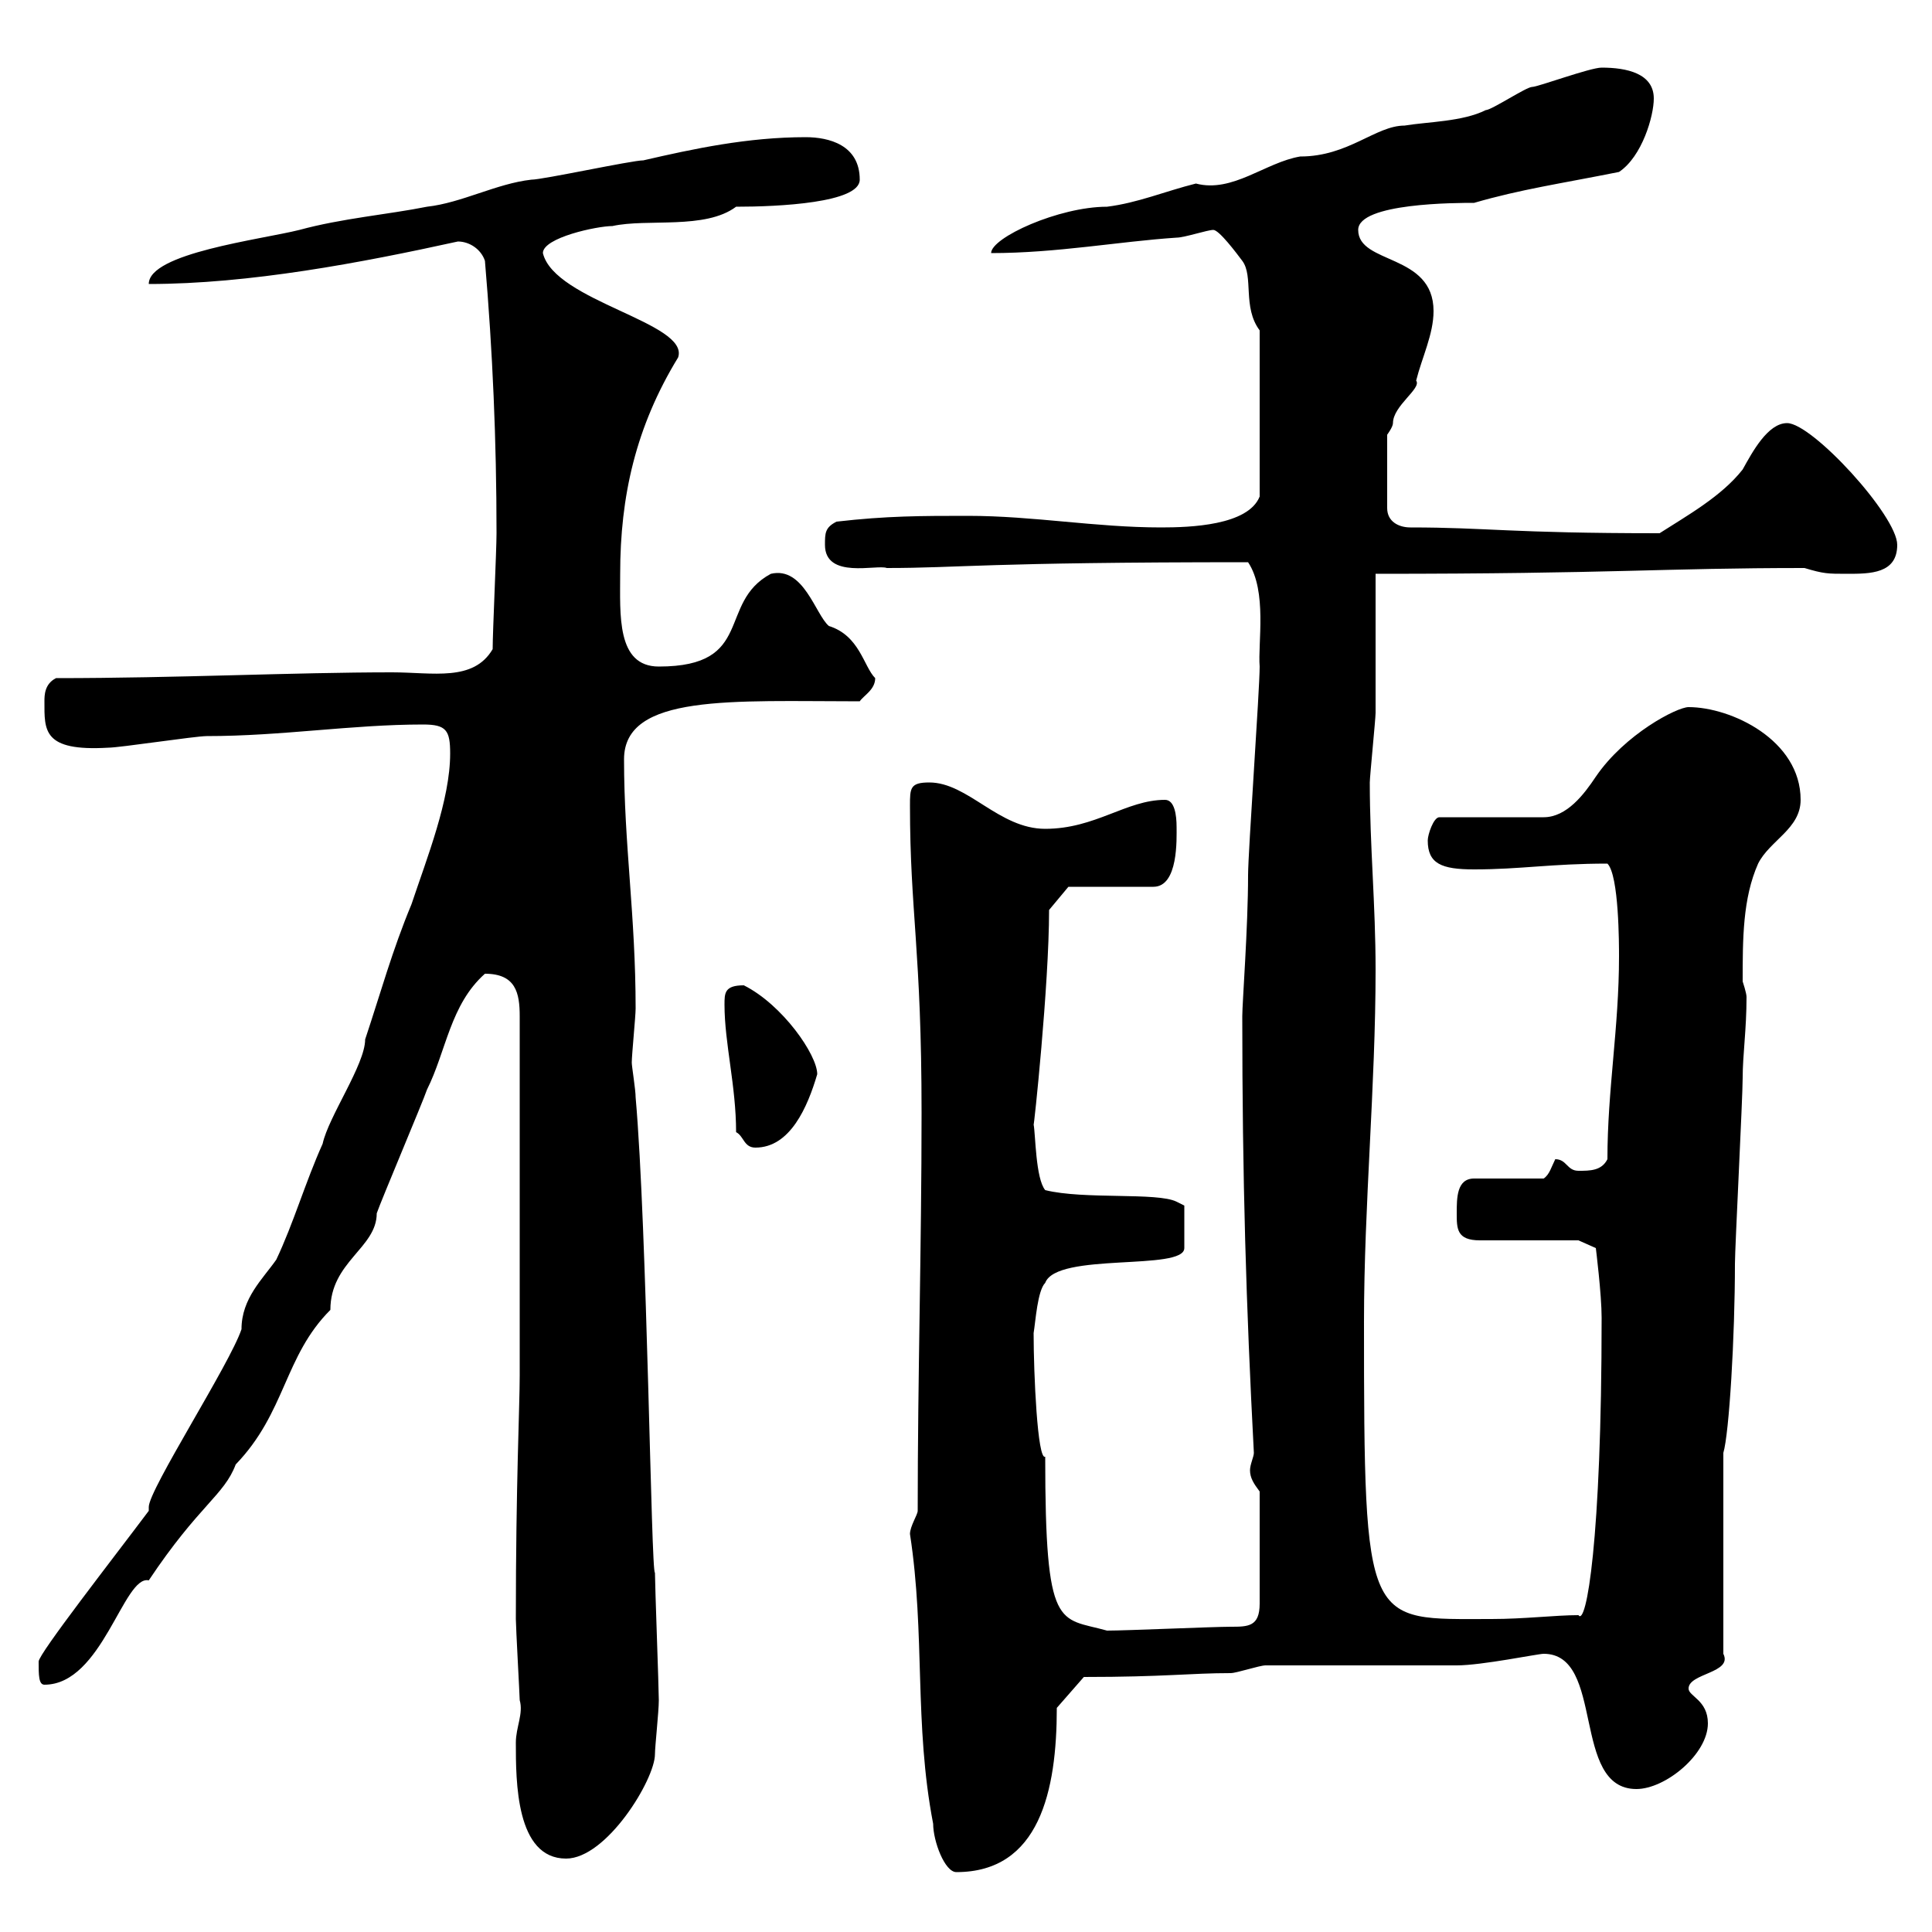 <svg xmlns="http://www.w3.org/2000/svg" xmlns:xlink="http://www.w3.org/1999/xlink" width="300" height="300"><path d="M141.30 238.20C143.70 253.80 141.90 267.60 144.90 283.20C144.90 285.90 146.70 290.70 148.50 290.70C161.40 290.70 164.10 278.10 164.10 265.20L168.30 260.40C180.90 260.40 184.80 259.80 191.10 259.80C192 259.80 195.60 258.60 196.50 258.60C201 258.60 221.70 258.60 226.20 258.60C230.10 258.60 238.80 256.80 239.70 256.80C249.30 256.80 243.90 277.80 254.10 277.80C258.60 277.80 265.20 272.40 265.20 267.60C265.20 264 262.20 263.40 262.20 262.20C262.20 259.80 269.10 259.80 267.60 256.80L267.60 225.60C268.50 222.60 269.40 207.60 269.40 196.20C269.40 193.80 270.60 170.40 270.60 167.40C270.60 163.80 271.20 159.90 271.20 154.80C271.20 154.20 270.60 152.40 270.60 152.40C270.60 145.80 270.60 139.50 273 134.10C274.80 130.50 279.60 128.70 279.60 124.20C279.60 114.90 268.80 109.80 262.20 109.80C260.40 109.80 252.30 114 247.80 120.60C246 123.30 243.30 126.90 239.70 126.90L223.50 126.90C222.60 126.90 221.70 129.60 221.70 130.50C221.70 134.10 223.80 135 228.90 135C236.10 135 240.90 134.10 249.60 134.10C251.40 135.90 251.40 146.70 251.40 148.50C251.40 159.60 249.60 169.20 249.60 180C248.70 181.80 246.90 181.80 245.10 181.80C243.30 181.80 243.30 180 241.50 180C240.90 181.20 240.60 182.40 239.70 183L228.90 183C226.20 183 226.20 186 226.20 188.40C226.20 190.80 226.20 192.60 229.80 192.60L245.10 192.60L247.80 193.80C247.80 193.80 248.70 201 248.70 204.60C248.70 239.40 246.30 252.60 245.10 250.80C241.50 250.80 236.70 251.40 231.60 251.40C212.10 251.40 211.80 253.20 211.80 205.20C211.80 187.20 213.60 168.60 213.60 150.60C213.60 140.40 212.70 131.40 212.70 121.50C212.70 120.60 213.60 111.60 213.60 110.70C213.60 107.10 213.60 91.80 213.60 89.10C250.80 89.10 258 88.20 280.20 88.20C283.20 89.10 283.80 89.10 286.80 89.10C290.40 89.10 294.60 89.10 294.60 84.60C294.60 80.10 281.40 65.70 277.50 65.70C274.50 65.70 272.10 70.20 270.60 72.90C267.30 77.10 261.90 80.10 257.70 82.80C234.30 82.80 231 81.90 219 81.90C217.20 81.90 215.40 81 215.40 78.90L215.40 67.50C215.40 67.50 216.30 66.30 216.30 65.70C216.30 63 220.80 60.30 219.90 59.10C220.80 55.50 222.60 51.90 222.60 48.30C222.60 39.30 210.90 41.10 210.90 35.70C210.90 31.50 226.20 31.50 228.90 31.50C236.10 29.40 242.40 28.50 251.40 26.70C255 24.30 256.80 18 256.80 15.30C256.80 11.40 252.60 10.50 248.70 10.50C246.90 10.50 238.80 13.50 237.90 13.50C237 13.50 231.60 17.10 230.70 17.10C227.10 18.90 221.70 18.90 218.10 19.50C213.60 19.50 209.40 24.30 201.90 24.30C196.50 25.20 191.40 30 185.70 28.50C180.90 29.70 176.70 31.50 171.90 32.10C164.40 32.10 153.90 36.90 153.90 39.30C164.10 39.30 173.70 37.50 182.70 36.90C183.90 36.90 187.50 35.70 188.40 35.70C189.30 35.70 192 39.30 192.90 40.50C194.70 42.90 192.90 47.70 195.60 51.30L195.60 77.10C193.80 81.60 184.80 81.90 180.30 81.90C170.10 81.90 160.50 80.10 150.30 80.10C143.10 80.10 137.70 80.10 129.90 81C128.10 81.90 128.10 82.80 128.10 84.60C128.10 90 136.20 87.60 137.70 88.20C149.10 88.20 152.70 87.30 193.80 87.30C196.80 91.80 195.30 99.90 195.60 103.50C195.60 107.10 193.80 132.30 193.80 135.90C193.80 144 192.90 155.70 192.90 157.80C192.90 183 193.50 202.80 194.70 225.60C194.70 226.20 194.10 227.40 194.10 228.30C194.10 229.50 194.70 230.40 195.60 231.60L195.60 249C195.60 252.60 193.80 252.60 191.10 252.60C188.40 252.60 174.90 253.20 171.90 253.20C164.40 251.10 162.30 253.50 162.30 226.20C161.10 226.80 160.50 213.30 160.50 207C160.80 205.20 161.10 200.40 162.30 199.20C164.10 194.40 183.90 197.40 183.90 193.80L183.90 187.20L182.70 186.60C179.70 185.10 168.30 186.30 162.30 184.80C160.80 183 160.80 176.10 160.50 174.60C160.50 175.50 162.90 153 162.90 141.30L165.90 137.70L179.10 137.70C183 137.70 182.70 130.20 182.70 128.40C182.70 126.60 182.40 124.20 180.90 124.20C174.90 124.20 170.10 128.70 162.30 128.70C155.10 128.70 150.30 121.50 144.30 121.50C141.30 121.50 141.30 122.40 141.30 125.10C141.30 141.60 143.10 147.60 143.10 172.80C143.10 193.80 142.50 213.60 142.50 234.60C142.50 235.20 141.30 237 141.30 238.20ZM80.10 270.60C80.10 276.60 80.10 288.60 87.90 288.60C94.20 288.60 101.70 276.30 101.70 272.40C101.70 271.20 102.30 265.80 102.30 264C102.30 262.20 101.70 246 101.70 244.20C101.10 244.50 100.50 190.80 98.70 170.40C98.70 169.20 98.10 165.60 98.10 165C98.10 163.80 98.70 157.80 98.70 156.60C98.70 142.20 96.90 131.10 96.90 117.90C96.90 107.70 113.70 108.90 133.50 108.90C134.10 108 135.90 107.10 135.90 105.30C134.10 103.50 133.50 98.70 128.70 97.20C126.60 95.40 124.80 87.90 119.70 89.10C111.30 93.60 117.30 103.50 102.30 103.50C95.70 103.50 96.30 95.40 96.30 89.10C96.30 77.10 98.70 66.30 105.30 55.50C107.10 50.10 86.10 46.80 84.30 39.30C84.30 36.90 92.70 35.10 95.10 35.10C100.50 33.90 109.50 35.70 114.30 32.10C120.90 32.10 133.50 31.50 133.50 27.90C133.50 22.50 128.70 21.30 125.10 21.30C116.10 21.30 107.70 23.10 99.90 24.90C98.10 24.90 84.30 27.90 82.50 27.90C77.10 28.50 71.70 31.50 66.30 32.10C60.30 33.30 53.10 33.90 46.50 35.70C40.50 37.20 23.10 39.30 23.10 44.10C38.70 44.10 56.10 40.80 71.10 37.50C72.90 37.50 74.70 38.70 75.30 40.50C76.50 54.60 77.10 68.40 77.10 82.80C77.10 85.50 76.50 98.10 76.50 100.80C73.50 105.90 67.20 104.40 60.90 104.40C45.60 104.40 27.60 105.30 8.70 105.30C6.90 106.20 6.90 108 6.90 108.90C6.90 113.40 6.60 116.70 16.80 116.10C18.60 116.10 30.30 114.30 32.10 114.30C43.80 114.30 54.60 112.50 65.70 112.50C69.30 112.50 69.90 113.40 69.90 117C69.90 124.20 66.30 133.20 63.90 140.40C60.90 147.60 59.10 154.20 56.70 161.40C56.70 165.30 51 173.40 50.10 177.60C47.40 183.60 45.60 189.90 42.90 195.60C40.80 198.60 37.50 201.60 37.50 206.40C35.70 211.80 23.10 231.30 23.10 234C23.10 234.60 23.10 234.60 23.10 234.60C17.70 241.80 6 256.80 6 258C6 260.10 6 261.60 6.90 261.60C15.90 261.60 19.20 244.50 23.10 245.40C30.90 233.70 34.80 232.20 36.60 227.40C44.40 219.30 44.10 210.60 51.30 203.40C51.30 195.90 58.50 193.80 58.50 188.40C59.10 186.60 65.70 171 66.30 169.20C69.30 163.20 69.90 156 75.30 151.20C80.10 151.20 80.70 154.20 80.70 157.80L80.70 213.60C80.70 218.40 80.10 230.40 80.10 251.40C80.10 252.60 80.70 263.40 80.70 264C81.30 266.10 80.10 268.20 80.10 270.60ZM114.30 175.80C115.50 176.40 115.50 178.20 117.30 178.20C122.70 178.20 125.40 171.90 126.90 166.80C126.90 163.80 121.50 156 115.50 153C112.50 153 112.50 154.20 112.50 156C112.50 162 114.30 168.60 114.30 175.80Z"/></svg>